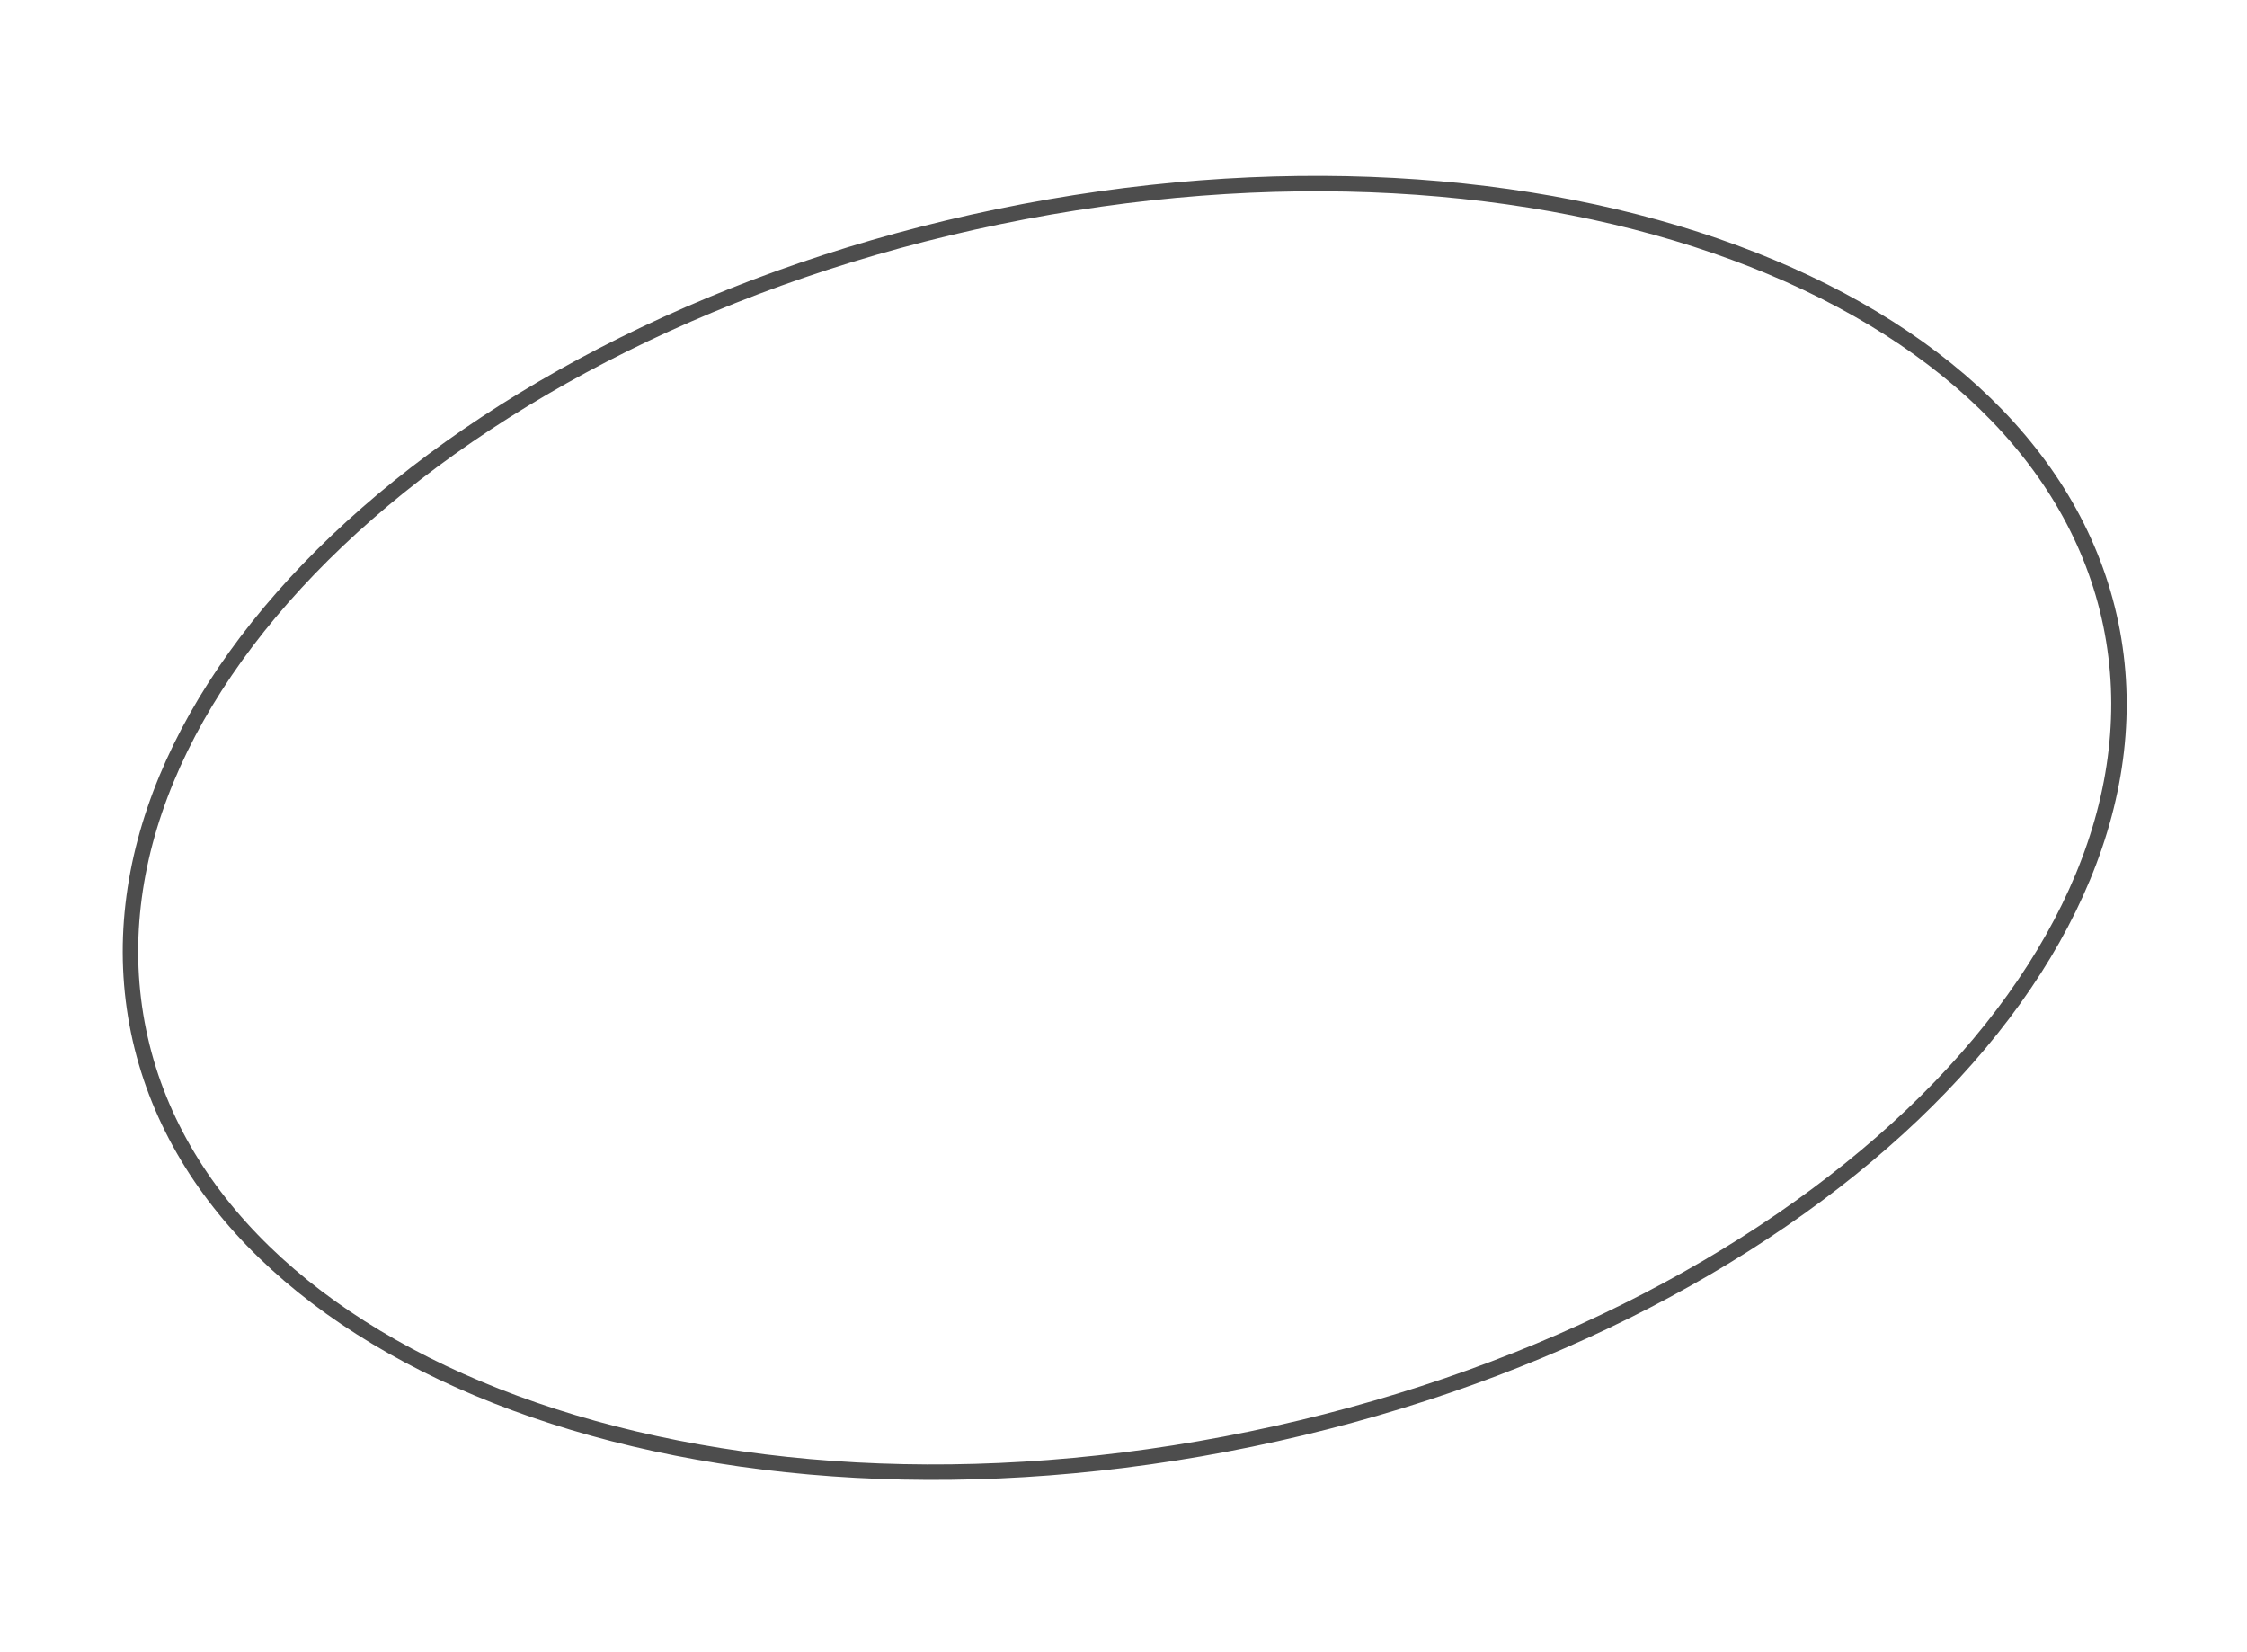 <?xml version="1.0" encoding="UTF-8"?> <svg xmlns="http://www.w3.org/2000/svg" width="291" height="214" viewBox="0 0 291 214" fill="none"> <path d="M273.369 80.869C277.839 102.536 267.809 125.213 247.655 144.382C227.513 163.54 197.369 179.071 161.985 186.369C126.601 193.668 92.771 191.333 66.693 181.71C40.599 172.08 22.414 155.224 17.945 133.556C13.475 111.888 23.505 89.212 43.659 70.043C63.8 50.885 93.945 35.354 129.329 28.056C164.713 20.757 198.543 23.091 224.621 32.715C250.716 42.344 268.9 59.201 273.369 80.869Z" stroke="#4D4D4D" stroke-width="2"></path> </svg> 